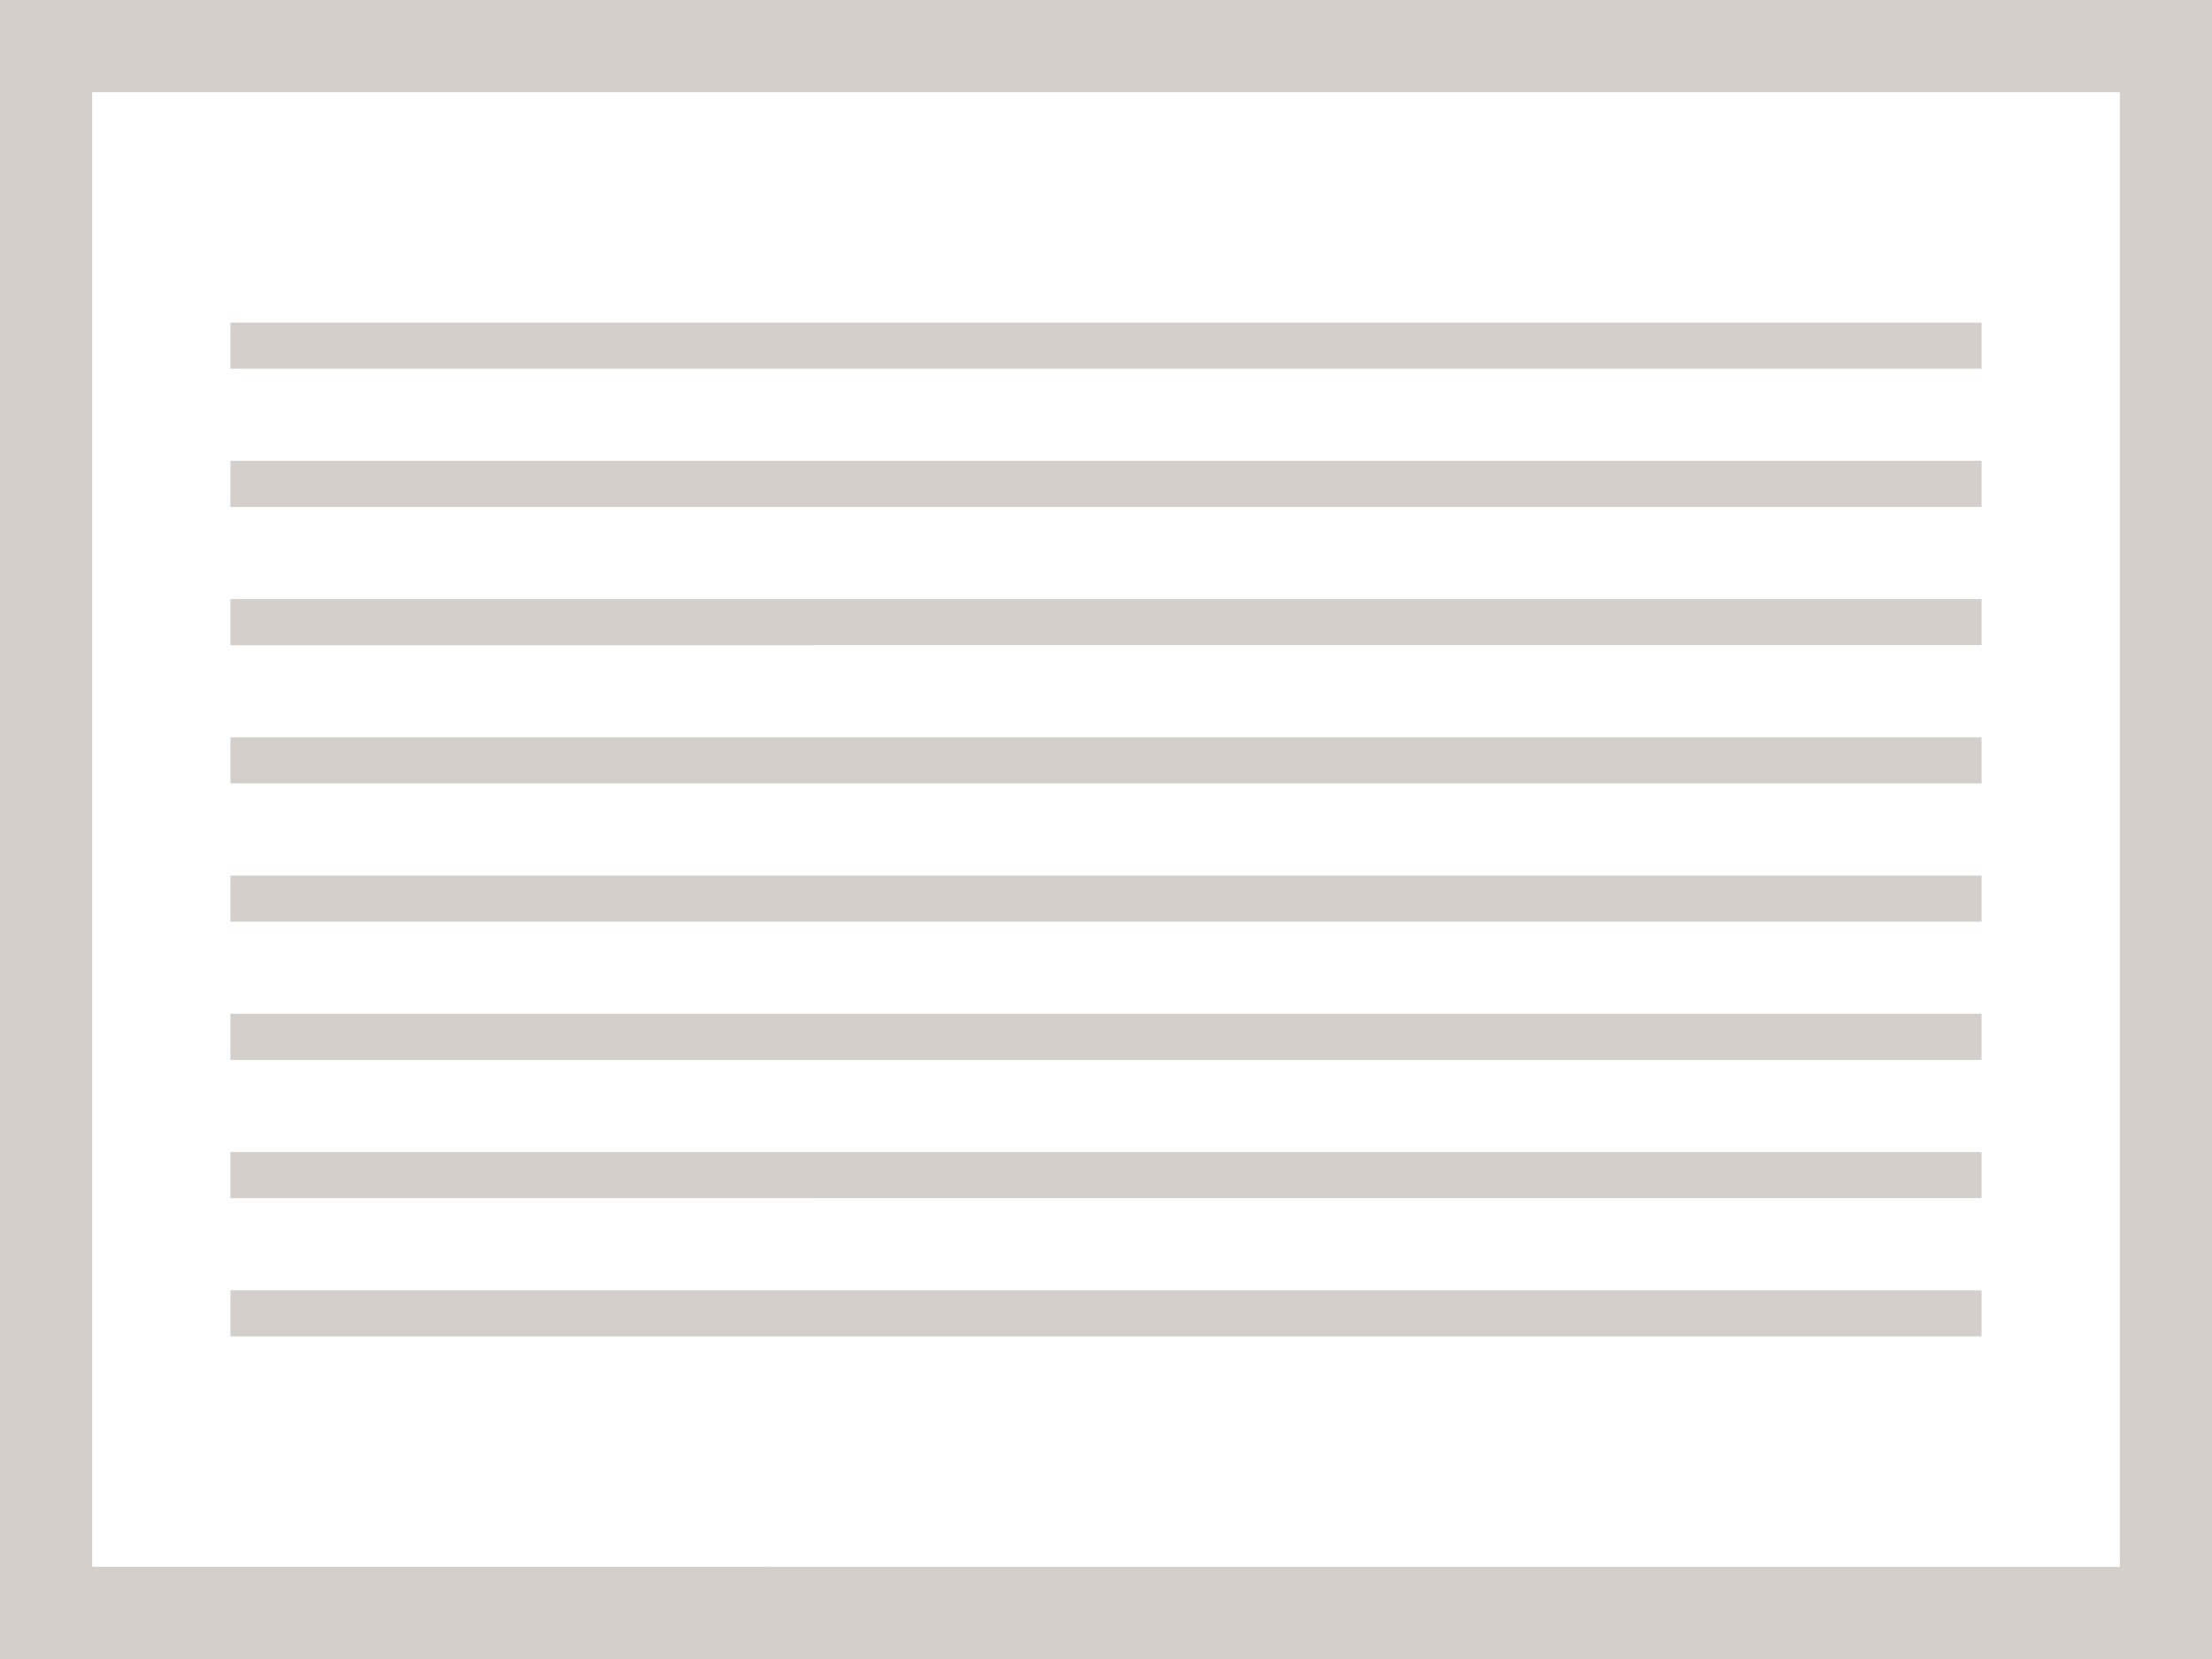 <svg xmlns="http://www.w3.org/2000/svg" viewBox="0 0 96 72"><path fill="#d4cfca" d="M0 0h96v72H0z" data-name="bkgds_rw_light"/><g data-name="icons_rw_light"><path fill="#fff" d="M4 4h88v64H4z"/><path fill="#d4cfca" d="M10 20h76v2H10zm0 12h76v2H10zm0-18h76v2H10zm0 12h76v2H10zm0 18h76v2H10zm0-6h76v2H10zm0 18h76v2H10zm0-6h76v2H10z"/></g></svg>